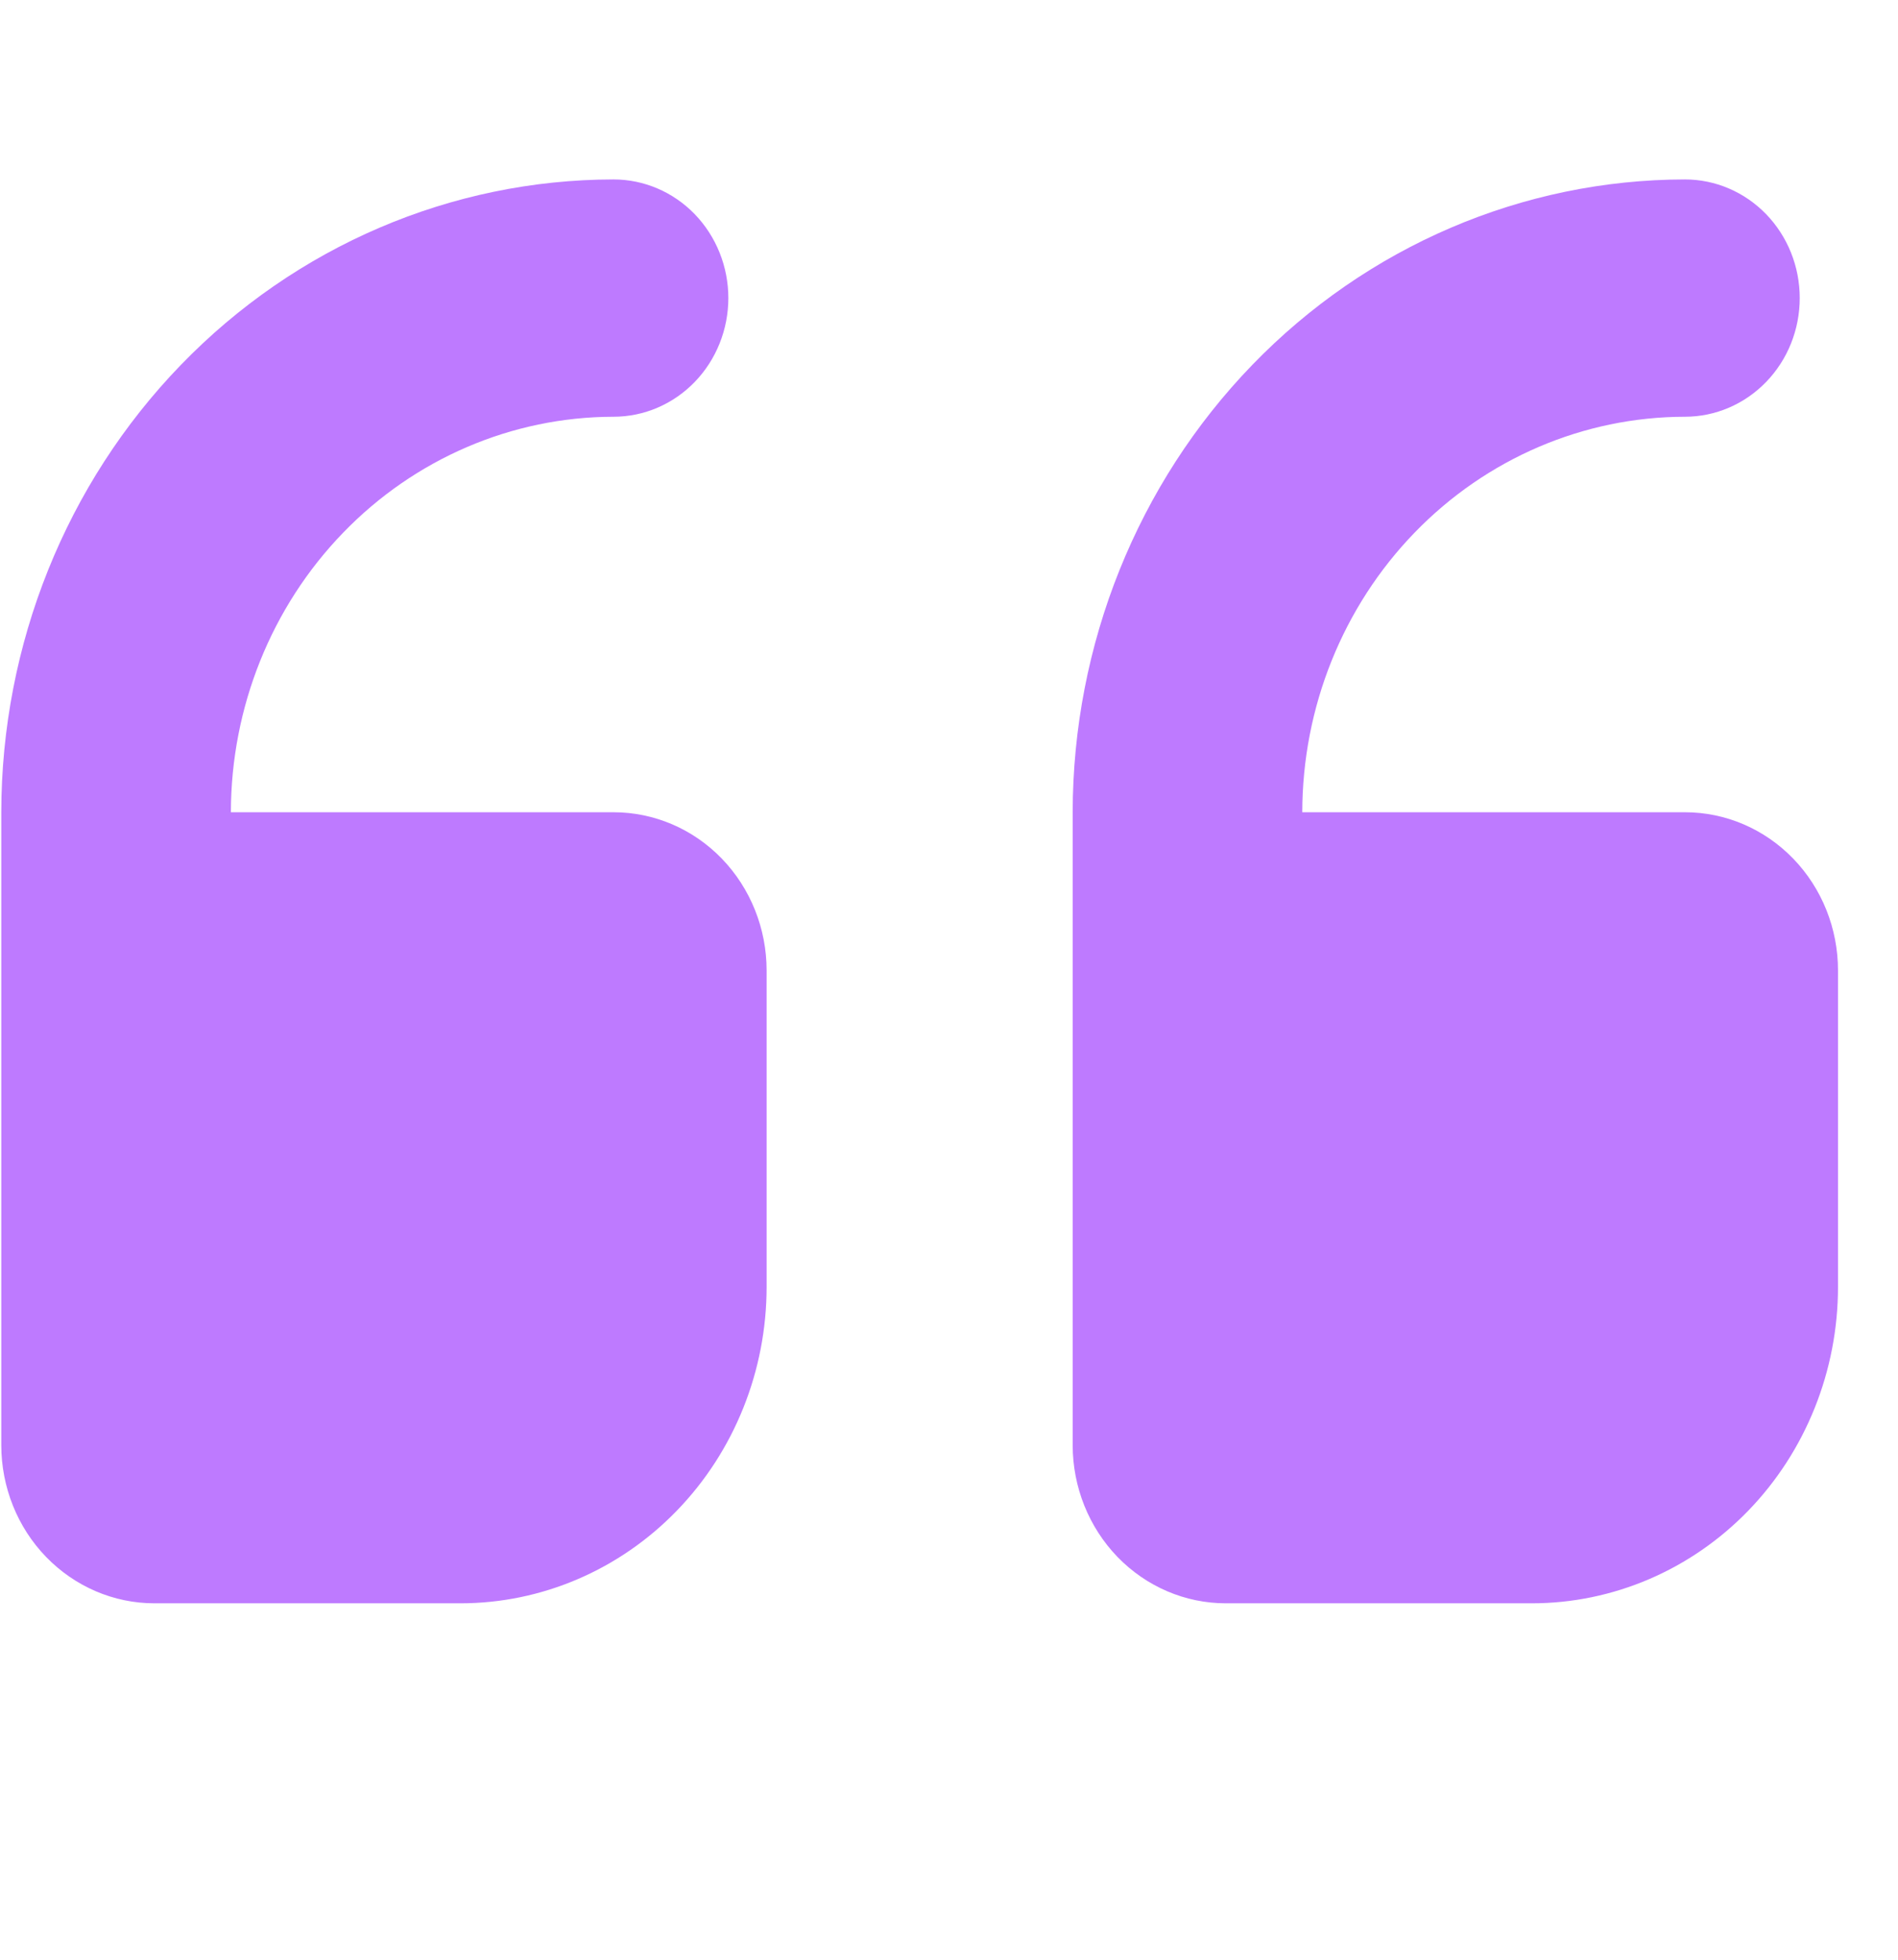 <svg width="31" height="32" viewBox="0 0 31 32" fill="none" xmlns="http://www.w3.org/2000/svg">
<g clip-path="url(#clip0_2655_1730)">
<path d="M20.02 26.18L25.02 26.18C26.346 26.18 27.618 25.635 28.556 24.666C29.493 23.698 30.02 22.383 30.02 21.013L30.02 15.846C30.02 15.161 29.757 14.504 29.288 14.02C28.819 13.535 28.183 13.263 27.52 13.263L21.27 13.263C21.272 11.551 21.931 9.909 23.103 8.699C24.275 7.488 25.863 6.807 27.52 6.805C28.017 6.805 28.494 6.601 28.846 6.237C29.198 5.874 29.395 5.381 29.395 4.867C29.395 4.353 29.198 3.861 28.846 3.497C28.494 3.134 28.017 2.93 27.52 2.93C24.869 2.933 22.327 4.022 20.452 5.96C18.578 7.897 17.523 10.523 17.52 13.263L17.52 23.596C17.52 24.282 17.784 24.939 18.252 25.423C18.721 25.907 19.357 26.18 20.02 26.18Z" fill="#BE7AFF"/>
<path d="M2.521 26.18L7.521 26.18C8.847 26.18 10.119 25.635 11.056 24.666C11.994 23.698 12.521 22.383 12.521 21.013L12.521 15.846C12.521 15.161 12.257 14.504 11.789 14.02C11.32 13.535 10.684 13.263 10.021 13.263L3.771 13.263C3.773 11.551 4.432 9.909 5.604 8.699C6.775 7.488 8.364 6.807 10.021 6.805C10.518 6.805 10.995 6.601 11.347 6.237C11.698 5.874 11.896 5.381 11.896 4.867C11.896 4.353 11.698 3.861 11.347 3.497C10.995 3.134 10.518 2.93 10.021 2.93C7.369 2.933 4.828 4.022 2.953 5.96C1.078 7.897 0.024 10.523 0.021 13.263L0.021 23.596C0.021 24.282 0.284 24.939 0.753 25.423C1.222 25.907 1.858 26.18 2.521 26.18Z" fill="#BE7AFF"/>
</g>
<defs>
<clipPath id="clip0_2655_1730">
<rect width="30" height="31" fill="white" transform="translate(30.02 31.347) rotate(-180)"/>
</clipPath>
</defs>
</svg>

